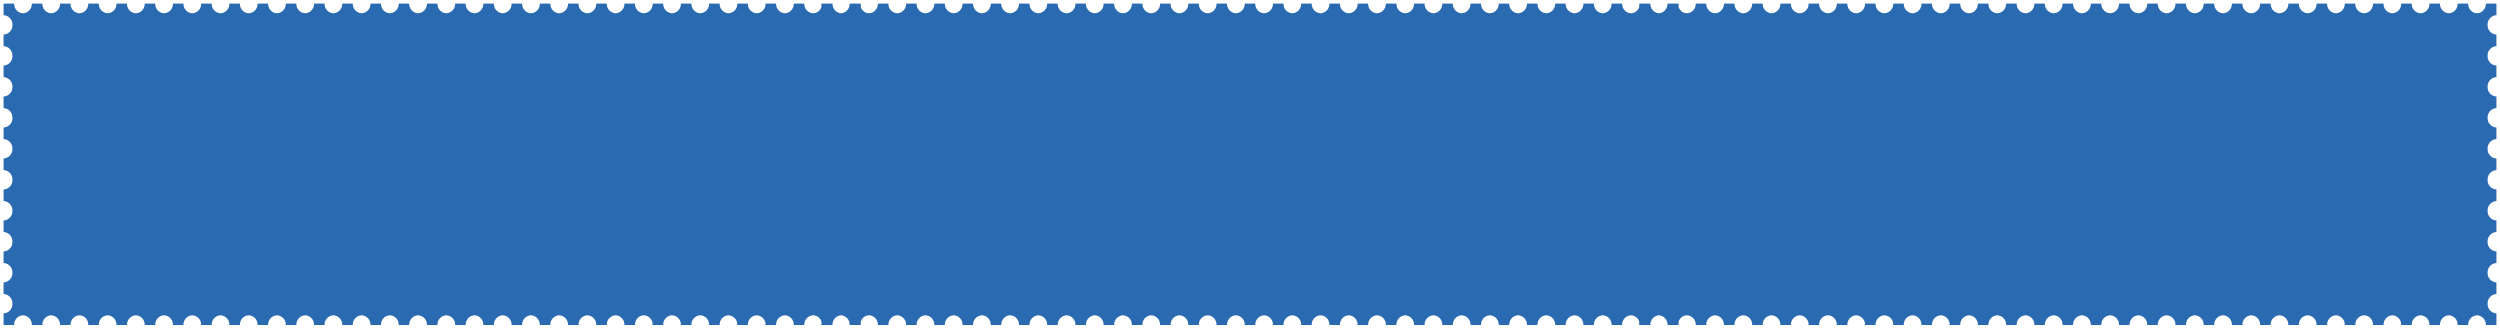 <svg xmlns="http://www.w3.org/2000/svg" width="350.001" height="46" viewBox="0 0 350.001 46">
  <path id="Unione_2" data-name="Unione 2" d="M-152.482,45a1.3,1.3,0,0,0-1.235-1.356A1.3,1.3,0,0,0-154.95,45h-1.481a1.3,1.3,0,0,0-1.235-1.356A1.3,1.3,0,0,0-158.9,45h-1.481a1.3,1.3,0,0,0-1.235-1.356A1.3,1.3,0,0,0-162.852,45h-1.481a1.3,1.3,0,0,0-1.235-1.356A1.3,1.3,0,0,0-166.8,45h-1.481a1.3,1.3,0,0,0-1.235-1.356A1.3,1.3,0,0,0-170.753,45h-1.482a1.3,1.3,0,0,0-1.234-1.356A1.3,1.3,0,0,0-174.705,45h-1.48a1.3,1.3,0,0,0-1.235-1.356A1.3,1.3,0,0,0-178.655,45h-1.481a1.3,1.3,0,0,0-1.235-1.356A1.3,1.3,0,0,0-182.606,45h-1.481a1.3,1.3,0,0,0-1.235-1.356A1.3,1.3,0,0,0-186.557,45h-1.482a1.3,1.3,0,0,0-1.235-1.356A1.3,1.3,0,0,0-190.508,45h-1.481a1.3,1.3,0,0,0-1.235-1.356A1.3,1.3,0,0,0-194.459,45h-1.482a1.3,1.3,0,0,0-1.234-1.356A1.3,1.3,0,0,0-198.41,45h-1.481a1.3,1.3,0,0,0-1.235-1.356A1.3,1.3,0,0,0-202.361,45h-1.481a1.3,1.3,0,0,0-1.235-1.356A1.3,1.3,0,0,0-206.312,45h-1.481a1.3,1.3,0,0,0-1.235-1.356A1.3,1.3,0,0,0-210.262,45h-1.482a1.3,1.3,0,0,0-1.234-1.356A1.3,1.3,0,0,0-214.214,45h-1.48a1.3,1.3,0,0,0-1.236-1.356A1.3,1.3,0,0,0-218.164,45h-1.482a1.3,1.3,0,0,0-1.234-1.356A1.3,1.3,0,0,0-222.115,45H-223.6a1.3,1.3,0,0,0-1.235-1.356A1.3,1.3,0,0,0-226.066,45h-1.481a1.3,1.3,0,0,0-1.235-1.356A1.3,1.3,0,0,0-230.017,45H-231.5a1.3,1.3,0,0,0-1.235-1.356A1.3,1.3,0,0,0-233.967,45h-1.482a1.3,1.3,0,0,0-1.234-1.356A1.3,1.3,0,0,0-237.918,45H-239.4a1.3,1.3,0,0,0-1.235-1.356A1.3,1.3,0,0,0-241.869,45h-1.481a1.3,1.3,0,0,0-1.235-1.356A1.3,1.3,0,0,0-245.82,45H-247.3a1.3,1.3,0,0,0-1.235-1.356A1.3,1.3,0,0,0-249.771,45h-1.481a1.3,1.3,0,0,0-1.235-1.356A1.3,1.3,0,0,0-253.721,45H-255.2a1.3,1.3,0,0,0-1.235-1.356A1.3,1.3,0,0,0-257.672,45h-1.482a1.3,1.3,0,0,0-1.234-1.356A1.3,1.3,0,0,0-261.623,45H-263.1a1.3,1.3,0,0,0-1.235-1.356,1.246,1.246,0,0,0-1.157.883V45h-1.559a1.3,1.3,0,0,0-1.2-1.355,1.3,1.3,0,0,0-1.2,1.355h-1.559v-.474a1.246,1.246,0,0,0-1.157-.882A1.3,1.3,0,0,0-273.4,45h-1.481a1.3,1.3,0,0,0-1.235-1.356A1.3,1.3,0,0,0-277.349,45h-1.481a1.3,1.3,0,0,0-1.234-1.356A1.3,1.3,0,0,0-281.3,45h-1.481a1.3,1.3,0,0,0-1.235-1.356A1.3,1.3,0,0,0-285.251,45h-1.481a1.3,1.3,0,0,0-1.235-1.356A1.3,1.3,0,0,0-289.2,45h-1.481a1.3,1.3,0,0,0-1.235-1.356A1.3,1.3,0,0,0-293.152,45h-1.481a1.3,1.3,0,0,0-1.235-1.356A1.3,1.3,0,0,0-297.1,45h-1.482a1.3,1.3,0,0,0-1.234-1.356A1.3,1.3,0,0,0-301.054,45h-1.481a1.3,1.3,0,0,0-1.235-1.356A1.3,1.3,0,0,0-305,45h-1.481a1.3,1.3,0,0,0-1.235-1.356A1.3,1.3,0,0,0-308.956,45h-1.481a1.3,1.3,0,0,0-1.235-1.356A1.3,1.3,0,0,0-312.906,45h-1.482a1.3,1.3,0,0,0-1.234-1.356A1.3,1.3,0,0,0-316.858,45h-1.481a1.3,1.3,0,0,0-1.235-1.356A1.3,1.3,0,0,0-320.808,45h-1.482a1.3,1.3,0,0,0-1.234-1.356A1.3,1.3,0,0,0-324.759,45h-1.481a1.3,1.3,0,0,0-1.235-1.356A1.3,1.3,0,0,0-328.71,45h-1.481a1.3,1.3,0,0,0-1.235-1.356A1.3,1.3,0,0,0-332.661,45h-1.481a1.3,1.3,0,0,0-1.235-1.356A1.3,1.3,0,0,0-336.611,45h-1.482a1.3,1.3,0,0,0-1.234-1.356A1.3,1.3,0,0,0-340.563,45h-1.48a1.3,1.3,0,0,0-1.236-1.356A1.3,1.3,0,0,0-344.513,45H-346a1.3,1.3,0,0,0-1.234-1.356A1.3,1.3,0,0,0-348.464,45h-1.481a1.3,1.3,0,0,0-1.235-1.356A1.3,1.3,0,0,0-352.415,45H-353.9a1.3,1.3,0,0,0-1.235-1.356A1.3,1.3,0,0,0-356.366,45h-1.48a1.3,1.3,0,0,0-1.236-1.356A1.3,1.3,0,0,0-360.316,45H-361.8a1.3,1.3,0,0,0-1.234-1.356A1.3,1.3,0,0,0-364.267,45h-1.481a1.3,1.3,0,0,0-1.235-1.356A1.3,1.3,0,0,0-368.218,45H-369.7a1.3,1.3,0,0,0-1.235-1.356A1.3,1.3,0,0,0-372.169,45h-1.481a1.3,1.3,0,0,0-1.235-1.356A1.3,1.3,0,0,0-376.12,45H-377.6a1.3,1.3,0,0,0-1.234-1.356,1.247,1.247,0,0,0-1.158.885V45h-1.558a1.3,1.3,0,0,0-1.2-1.355,1.3,1.3,0,0,0-1.2,1.355H-385.5v-.474a1.246,1.246,0,0,0-1.157-.882A1.3,1.3,0,0,0-387.895,45h-1.481a1.3,1.3,0,0,0-1.235-1.356A1.3,1.3,0,0,0-391.846,45h-1.481a1.3,1.3,0,0,0-1.235-1.356A1.3,1.3,0,0,0-395.8,45h-1.481a1.3,1.3,0,0,0-1.235-1.356A1.3,1.3,0,0,0-399.747,45h-1.482a1.3,1.3,0,0,0-1.234-1.356A1.3,1.3,0,0,0-403.7,45h-1.48a1.3,1.3,0,0,0-1.235-1.356A1.3,1.3,0,0,0-407.649,45h-1.481a1.3,1.3,0,0,0-1.235-1.356A1.3,1.3,0,0,0-411.6,45h-1.481a1.3,1.3,0,0,0-1.235-1.356A1.3,1.3,0,0,0-415.55,45h-1.482a1.3,1.3,0,0,0-1.234-1.356A1.3,1.3,0,0,0-419.5,45h-1.481a1.3,1.3,0,0,0-1.235-1.356A1.3,1.3,0,0,0-423.452,45h-1.482a1.3,1.3,0,0,0-1.234-1.356A1.3,1.3,0,0,0-427.4,45h-1.481a1.3,1.3,0,0,0-1.235-1.356A1.3,1.3,0,0,0-431.354,45h-1.481a1.3,1.3,0,0,0-1.235-1.356A1.3,1.3,0,0,0-435.3,45h-1.481a1.3,1.3,0,0,0-1.235-1.356A1.3,1.3,0,0,0-439.255,45h-1.482a1.3,1.3,0,0,0-1.234-1.356A1.3,1.3,0,0,0-443.206,45h-1.481a1.3,1.3,0,0,0-1.236-1.356A1.3,1.3,0,0,0-447.157,45h-1.482a1.3,1.3,0,0,0-1.234-1.356A1.3,1.3,0,0,0-451.108,45h-1.481a1.3,1.3,0,0,0-1.235-1.356A1.3,1.3,0,0,0-455.059,45h-1.481a1.3,1.3,0,0,0-1.235-1.356A1.3,1.3,0,0,0-459.01,45h-1.481a1.3,1.3,0,0,0-1.235-1.356A1.3,1.3,0,0,0-462.96,45h-1.482a1.3,1.3,0,0,0-1.234-1.356A1.3,1.3,0,0,0-466.911,45h-1.481a1.3,1.3,0,0,0-1.235-1.356A1.3,1.3,0,0,0-470.862,45h-1.481a1.3,1.3,0,0,0-1.235-1.356A1.3,1.3,0,0,0-474.813,45h-1.481a1.3,1.3,0,0,0-1.235-1.356A1.3,1.3,0,0,0-478.764,45h-1.481a1.3,1.3,0,0,0-1.235-1.356A1.3,1.3,0,0,0-482.714,45H-484.2a1.3,1.3,0,0,0-1.235-1.356A1.3,1.3,0,0,0-486.665,45h-1.482a1.3,1.3,0,0,0-1.234-1.356A1.3,1.3,0,0,0-490.616,45H-492.1a1.3,1.3,0,0,0-1.235-1.356A1.3,1.3,0,0,0-494.567,45h-1.481a1.3,1.3,0,0,0-1.235-1.356A1.3,1.3,0,0,0-498.517,45H-500V43.374a1.3,1.3,0,0,0,1.236-1.356A1.3,1.3,0,0,0-500,40.663V39.036a1.3,1.3,0,0,0,1.236-1.356A1.3,1.3,0,0,0-500,36.325V34.7a1.3,1.3,0,0,0,1.236-1.356A1.3,1.3,0,0,0-500,31.988V30.362a1.3,1.3,0,0,0,1.236-1.356A1.3,1.3,0,0,0-500,27.651V26.025a1.3,1.3,0,0,0,1.236-1.356A1.3,1.3,0,0,0-500,23.314V21.687a1.3,1.3,0,0,0,1.236-1.356A1.3,1.3,0,0,0-500,18.976V17.35a1.3,1.3,0,0,0,1.236-1.356A1.3,1.3,0,0,0-500,14.64V13.012a1.3,1.3,0,0,0,1.236-1.355A1.3,1.3,0,0,0-500,10.3V8.676a1.3,1.3,0,0,0,1.236-1.356A1.3,1.3,0,0,0-500,5.965V4.338a1.3,1.3,0,0,0,1.236-1.356A1.3,1.3,0,0,0-500,1.627V0h1.482a1.3,1.3,0,0,0,1.234,1.356A1.3,1.3,0,0,0-496.049,0h1.481a1.3,1.3,0,0,0,1.235,1.356A1.3,1.3,0,0,0-492.1,0h1.481a1.3,1.3,0,0,0,1.235,1.356A1.3,1.3,0,0,0-488.147,0h1.482a1.3,1.3,0,0,0,1.235,1.356A1.3,1.3,0,0,0-484.2,0h1.481a1.3,1.3,0,0,0,1.234,1.356A1.3,1.3,0,0,0-480.245,0h1.481a1.3,1.3,0,0,0,1.235,1.356A1.3,1.3,0,0,0-476.294,0h1.481a1.3,1.3,0,0,0,1.235,1.356A1.3,1.3,0,0,0-472.343,0h1.481a1.3,1.3,0,0,0,1.235,1.356A1.3,1.3,0,0,0-468.392,0h1.481a1.3,1.3,0,0,0,1.235,1.356A1.3,1.3,0,0,0-464.442,0h1.482a1.3,1.3,0,0,0,1.234,1.356A1.3,1.3,0,0,0-460.491,0h1.481a1.3,1.3,0,0,0,1.235,1.356A1.3,1.3,0,0,0-456.54,0h1.481a1.3,1.3,0,0,0,1.235,1.356A1.3,1.3,0,0,0-452.589,0h1.481a1.3,1.3,0,0,0,1.235,1.356A1.3,1.3,0,0,0-448.639,0h1.482a1.3,1.3,0,0,0,1.234,1.356A1.3,1.3,0,0,0-444.687,0h1.481a1.3,1.3,0,0,0,1.235,1.356A1.3,1.3,0,0,0-440.737,0h1.482a1.3,1.3,0,0,0,1.234,1.356A1.3,1.3,0,0,0-436.786,0h1.481a1.3,1.3,0,0,0,1.235,1.356A1.3,1.3,0,0,0-432.835,0h1.481a1.3,1.3,0,0,0,1.235,1.356A1.3,1.3,0,0,0-428.884,0h1.481a1.3,1.3,0,0,0,1.235,1.356A1.3,1.3,0,0,0-424.934,0h1.482a1.3,1.3,0,0,0,1.234,1.356A1.3,1.3,0,0,0-420.983,0h1.481a1.3,1.3,0,0,0,1.236,1.356A1.3,1.3,0,0,0-417.032,0h1.482a1.3,1.3,0,0,0,1.234,1.356A1.3,1.3,0,0,0-413.081,0h1.481a1.3,1.3,0,0,0,1.235,1.356A1.3,1.3,0,0,0-409.13,0h1.481a1.3,1.3,0,0,0,1.235,1.356A1.3,1.3,0,0,0-405.179,0h1.48a1.3,1.3,0,0,0,1.236,1.356A1.3,1.3,0,0,0-401.229,0h1.482a1.3,1.3,0,0,0,1.234,1.356A1.3,1.3,0,0,0-397.278,0h1.481a1.3,1.3,0,0,0,1.235,1.356A1.3,1.3,0,0,0-393.327,0h1.481a1.3,1.3,0,0,0,1.235,1.356A1.3,1.3,0,0,0-389.376,0h1.481a1.3,1.3,0,0,0,1.235,1.356A1.246,1.246,0,0,0-385.5.474V0h1.559a1.3,1.3,0,0,0,1.2,1.355A1.3,1.3,0,0,0-381.551,0h1.558V.471a1.246,1.246,0,0,0,1.158.885A1.3,1.3,0,0,0-377.6,0h1.481a1.3,1.3,0,0,0,1.235,1.356A1.3,1.3,0,0,0-373.65,0h1.481a1.3,1.3,0,0,0,1.235,1.356A1.3,1.3,0,0,0-369.7,0h1.481a1.3,1.3,0,0,0,1.235,1.356A1.3,1.3,0,0,0-365.748,0h1.481a1.3,1.3,0,0,0,1.235,1.356A1.3,1.3,0,0,0-361.8,0h1.482a1.3,1.3,0,0,0,1.234,1.356A1.3,1.3,0,0,0-357.846,0h1.48a1.3,1.3,0,0,0,1.235,1.356A1.3,1.3,0,0,0-353.9,0h1.481a1.3,1.3,0,0,0,1.235,1.356A1.3,1.3,0,0,0-349.945,0h1.481a1.3,1.3,0,0,0,1.235,1.356A1.3,1.3,0,0,0-346,0h1.482a1.3,1.3,0,0,0,1.234,1.356A1.3,1.3,0,0,0-342.043,0h1.48a1.3,1.3,0,0,0,1.236,1.356A1.3,1.3,0,0,0-338.093,0h1.482a1.3,1.3,0,0,0,1.234,1.356A1.3,1.3,0,0,0-334.142,0h1.481a1.3,1.3,0,0,0,1.235,1.356A1.3,1.3,0,0,0-330.191,0h1.481a1.3,1.3,0,0,0,1.235,1.356A1.3,1.3,0,0,0-326.24,0h1.481a1.3,1.3,0,0,0,1.235,1.356A1.3,1.3,0,0,0-322.29,0h1.482a1.3,1.3,0,0,0,1.234,1.356A1.3,1.3,0,0,0-318.339,0h1.481a1.3,1.3,0,0,0,1.236,1.356A1.3,1.3,0,0,0-314.388,0h1.482a1.3,1.3,0,0,0,1.234,1.356A1.3,1.3,0,0,0-310.437,0h1.481a1.3,1.3,0,0,0,1.235,1.356A1.3,1.3,0,0,0-306.486,0H-305a1.3,1.3,0,0,0,1.235,1.356A1.3,1.3,0,0,0-302.535,0h1.481a1.3,1.3,0,0,0,1.235,1.356A1.3,1.3,0,0,0-298.585,0h1.482a1.3,1.3,0,0,0,1.234,1.356A1.3,1.3,0,0,0-294.634,0h1.481a1.3,1.3,0,0,0,1.235,1.356A1.3,1.3,0,0,0-290.683,0h1.481a1.3,1.3,0,0,0,1.235,1.356A1.3,1.3,0,0,0-286.732,0h1.481a1.3,1.3,0,0,0,1.235,1.356A1.3,1.3,0,0,0-282.781,0h1.481a1.3,1.3,0,0,0,1.235,1.356A1.3,1.3,0,0,0-278.831,0h1.481a1.3,1.3,0,0,0,1.235,1.356A1.3,1.3,0,0,0-274.88,0h1.481a1.3,1.3,0,0,0,1.235,1.356,1.246,1.246,0,0,0,1.157-.881V0h1.559a1.3,1.3,0,0,0,1.2,1.355A1.3,1.3,0,0,0-267.055,0h1.559V.473a1.246,1.246,0,0,0,1.157.882A1.3,1.3,0,0,0-263.1,0h1.481a1.3,1.3,0,0,0,1.235,1.356A1.3,1.3,0,0,0-259.154,0h1.482a1.3,1.3,0,0,0,1.235,1.356A1.3,1.3,0,0,0-255.2,0h1.481a1.3,1.3,0,0,0,1.234,1.356A1.3,1.3,0,0,0-251.252,0h1.481a1.3,1.3,0,0,0,1.235,1.356A1.3,1.3,0,0,0-247.3,0h1.481a1.3,1.3,0,0,0,1.235,1.356A1.3,1.3,0,0,0-243.35,0h1.481a1.3,1.3,0,0,0,1.235,1.356A1.3,1.3,0,0,0-239.4,0h1.481a1.3,1.3,0,0,0,1.235,1.356A1.3,1.3,0,0,0-235.449,0h1.482a1.3,1.3,0,0,0,1.234,1.356A1.3,1.3,0,0,0-231.5,0h1.481a1.3,1.3,0,0,0,1.235,1.356A1.3,1.3,0,0,0-227.547,0h1.481a1.3,1.3,0,0,0,1.235,1.356A1.3,1.3,0,0,0-223.6,0h1.481a1.3,1.3,0,0,0,1.235,1.356A1.3,1.3,0,0,0-219.646,0h1.482a1.3,1.3,0,0,0,1.234,1.356A1.3,1.3,0,0,0-215.694,0h1.48a1.3,1.3,0,0,0,1.236,1.356A1.3,1.3,0,0,0-211.744,0h1.482a1.3,1.3,0,0,0,1.234,1.356A1.3,1.3,0,0,0-207.793,0h1.481a1.3,1.3,0,0,0,1.235,1.356A1.3,1.3,0,0,0-203.842,0h1.481a1.3,1.3,0,0,0,1.235,1.356A1.3,1.3,0,0,0-199.891,0h1.481a1.3,1.3,0,0,0,1.235,1.356A1.3,1.3,0,0,0-195.941,0h1.482a1.3,1.3,0,0,0,1.234,1.356A1.3,1.3,0,0,0-191.99,0h1.481a1.3,1.3,0,0,0,1.235,1.356A1.3,1.3,0,0,0-188.039,0h1.482a1.3,1.3,0,0,0,1.234,1.356A1.3,1.3,0,0,0-184.088,0h1.481a1.3,1.3,0,0,0,1.235,1.356A1.3,1.3,0,0,0-180.137,0h1.481a1.3,1.3,0,0,0,1.235,1.356A1.3,1.3,0,0,0-176.186,0h1.48a1.3,1.3,0,0,0,1.236,1.356A1.3,1.3,0,0,0-172.236,0h1.482a1.3,1.3,0,0,0,1.234,1.356A1.3,1.3,0,0,0-168.285,0h1.481a1.3,1.3,0,0,0,1.235,1.356A1.3,1.3,0,0,0-164.334,0h1.481a1.3,1.3,0,0,0,1.235,1.356A1.3,1.3,0,0,0-160.383,0h1.481a1.3,1.3,0,0,0,1.235,1.356A1.3,1.3,0,0,0-156.432,0h1.481a1.3,1.3,0,0,0,1.234,1.356A1.3,1.3,0,0,0-152.482,0H-151V1.627a1.3,1.3,0,0,0-1.234,1.356A1.3,1.3,0,0,0-151,4.338V5.965a1.3,1.3,0,0,0-1.234,1.356A1.3,1.3,0,0,0-151,8.676V10.3a1.3,1.3,0,0,0-1.234,1.357A1.3,1.3,0,0,0-151,13.012V14.64a1.3,1.3,0,0,0-1.234,1.355A1.3,1.3,0,0,0-151,17.35v1.626a1.3,1.3,0,0,0-1.234,1.356A1.3,1.3,0,0,0-151,21.687v1.626a1.3,1.3,0,0,0-1.234,1.356A1.3,1.3,0,0,0-151,26.025v1.626a1.3,1.3,0,0,0-1.234,1.356A1.3,1.3,0,0,0-151,30.362v1.625a1.3,1.3,0,0,0-1.234,1.356A1.3,1.3,0,0,0-151,34.7v1.626a1.3,1.3,0,0,0-1.234,1.356A1.3,1.3,0,0,0-151,39.036v1.626a1.3,1.3,0,0,0-1.234,1.356A1.3,1.3,0,0,0-151,43.374V45Z" transform="translate(500.501 0.5)" fill="#2a6ab1" stroke="rgba(0,0,0,0)" stroke-miterlimit="10" stroke-width="1"/>
</svg>
